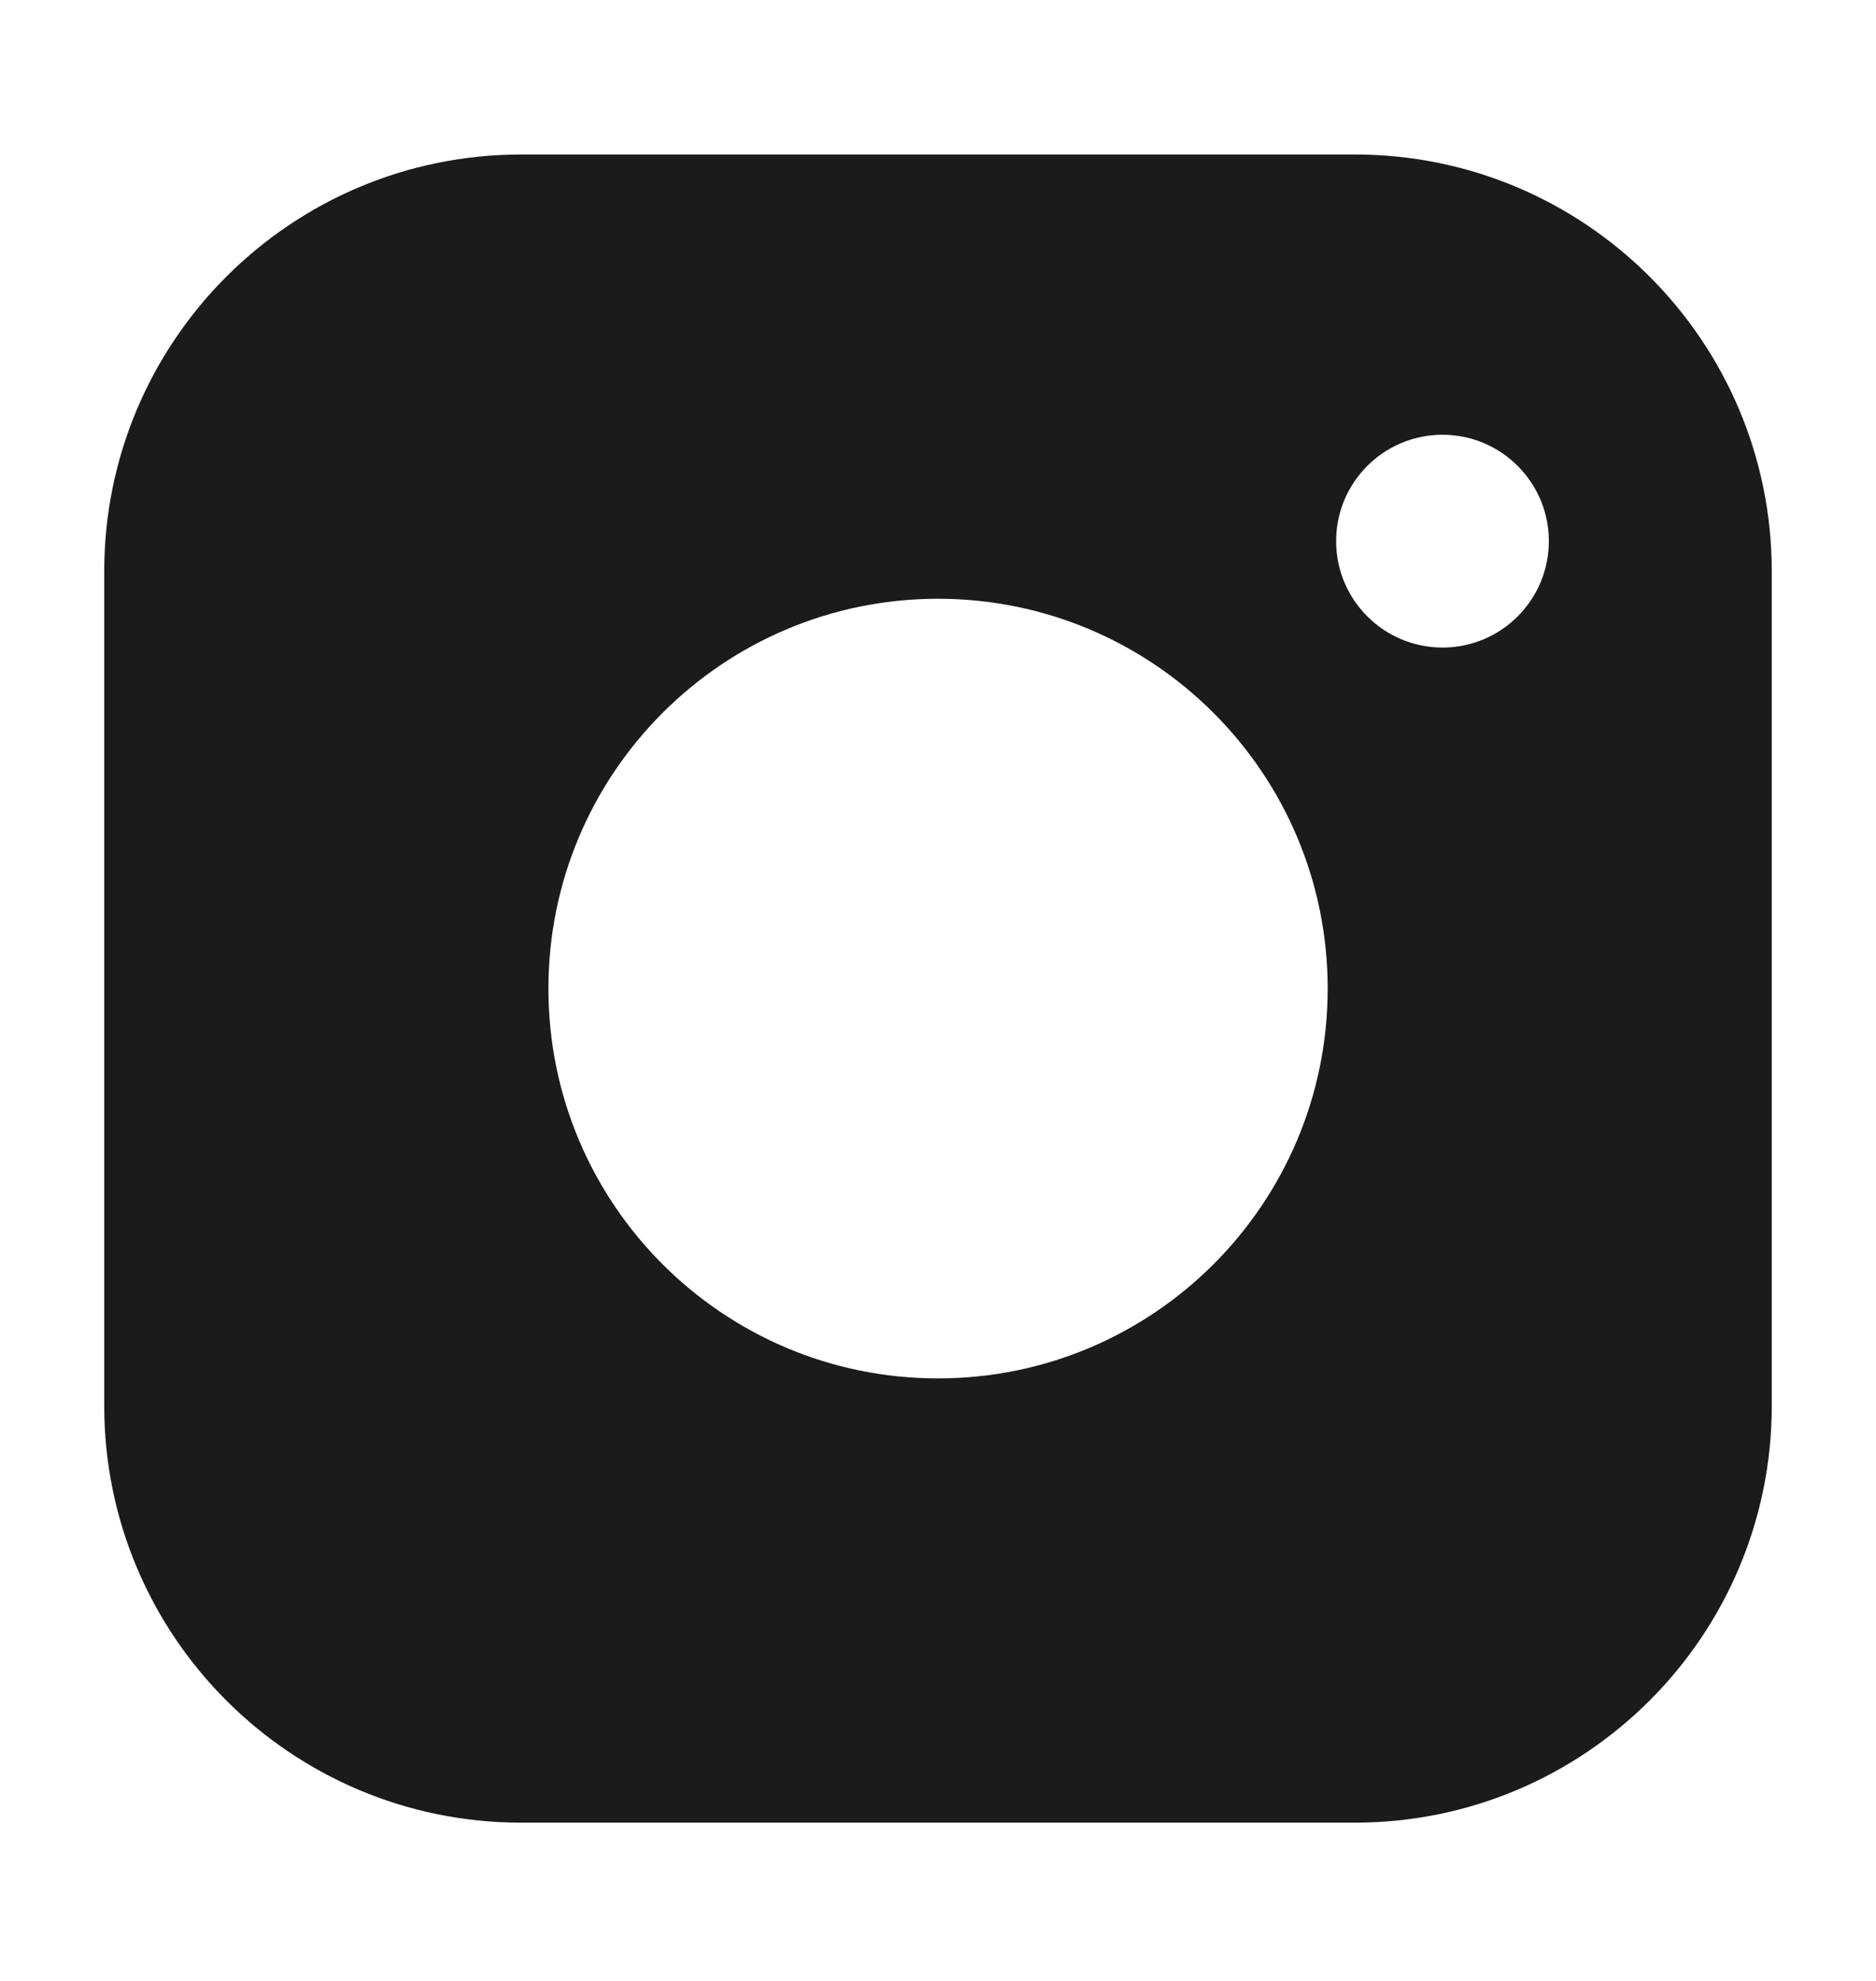 <?xml version="1.0" encoding="UTF-8"?> <svg xmlns="http://www.w3.org/2000/svg" width="18" height="19" viewBox="0 0 18 19" fill="none"> <path fill-rule="evenodd" clip-rule="evenodd" d="M1 5.482C1 3.273 2.791 1.482 5 1.482H13C15.209 1.482 17 3.273 17 5.482V13.482C17 15.691 15.209 17.482 13 17.482H5C2.791 17.482 1 15.691 1 13.482V5.482ZM12.739 9.482C12.739 11.547 11.065 13.221 9 13.221C6.936 13.221 5.262 11.547 5.262 9.482C5.262 7.417 6.936 5.743 9 5.743C11.065 5.743 12.739 7.417 12.739 9.482ZM13.841 6.211C14.404 6.211 14.861 5.754 14.861 5.19C14.861 4.627 14.404 4.17 13.841 4.17C13.277 4.17 12.82 4.627 12.82 5.19C12.82 5.754 13.277 6.211 13.841 6.211Z" fill="#1B1B1B"></path> </svg> 